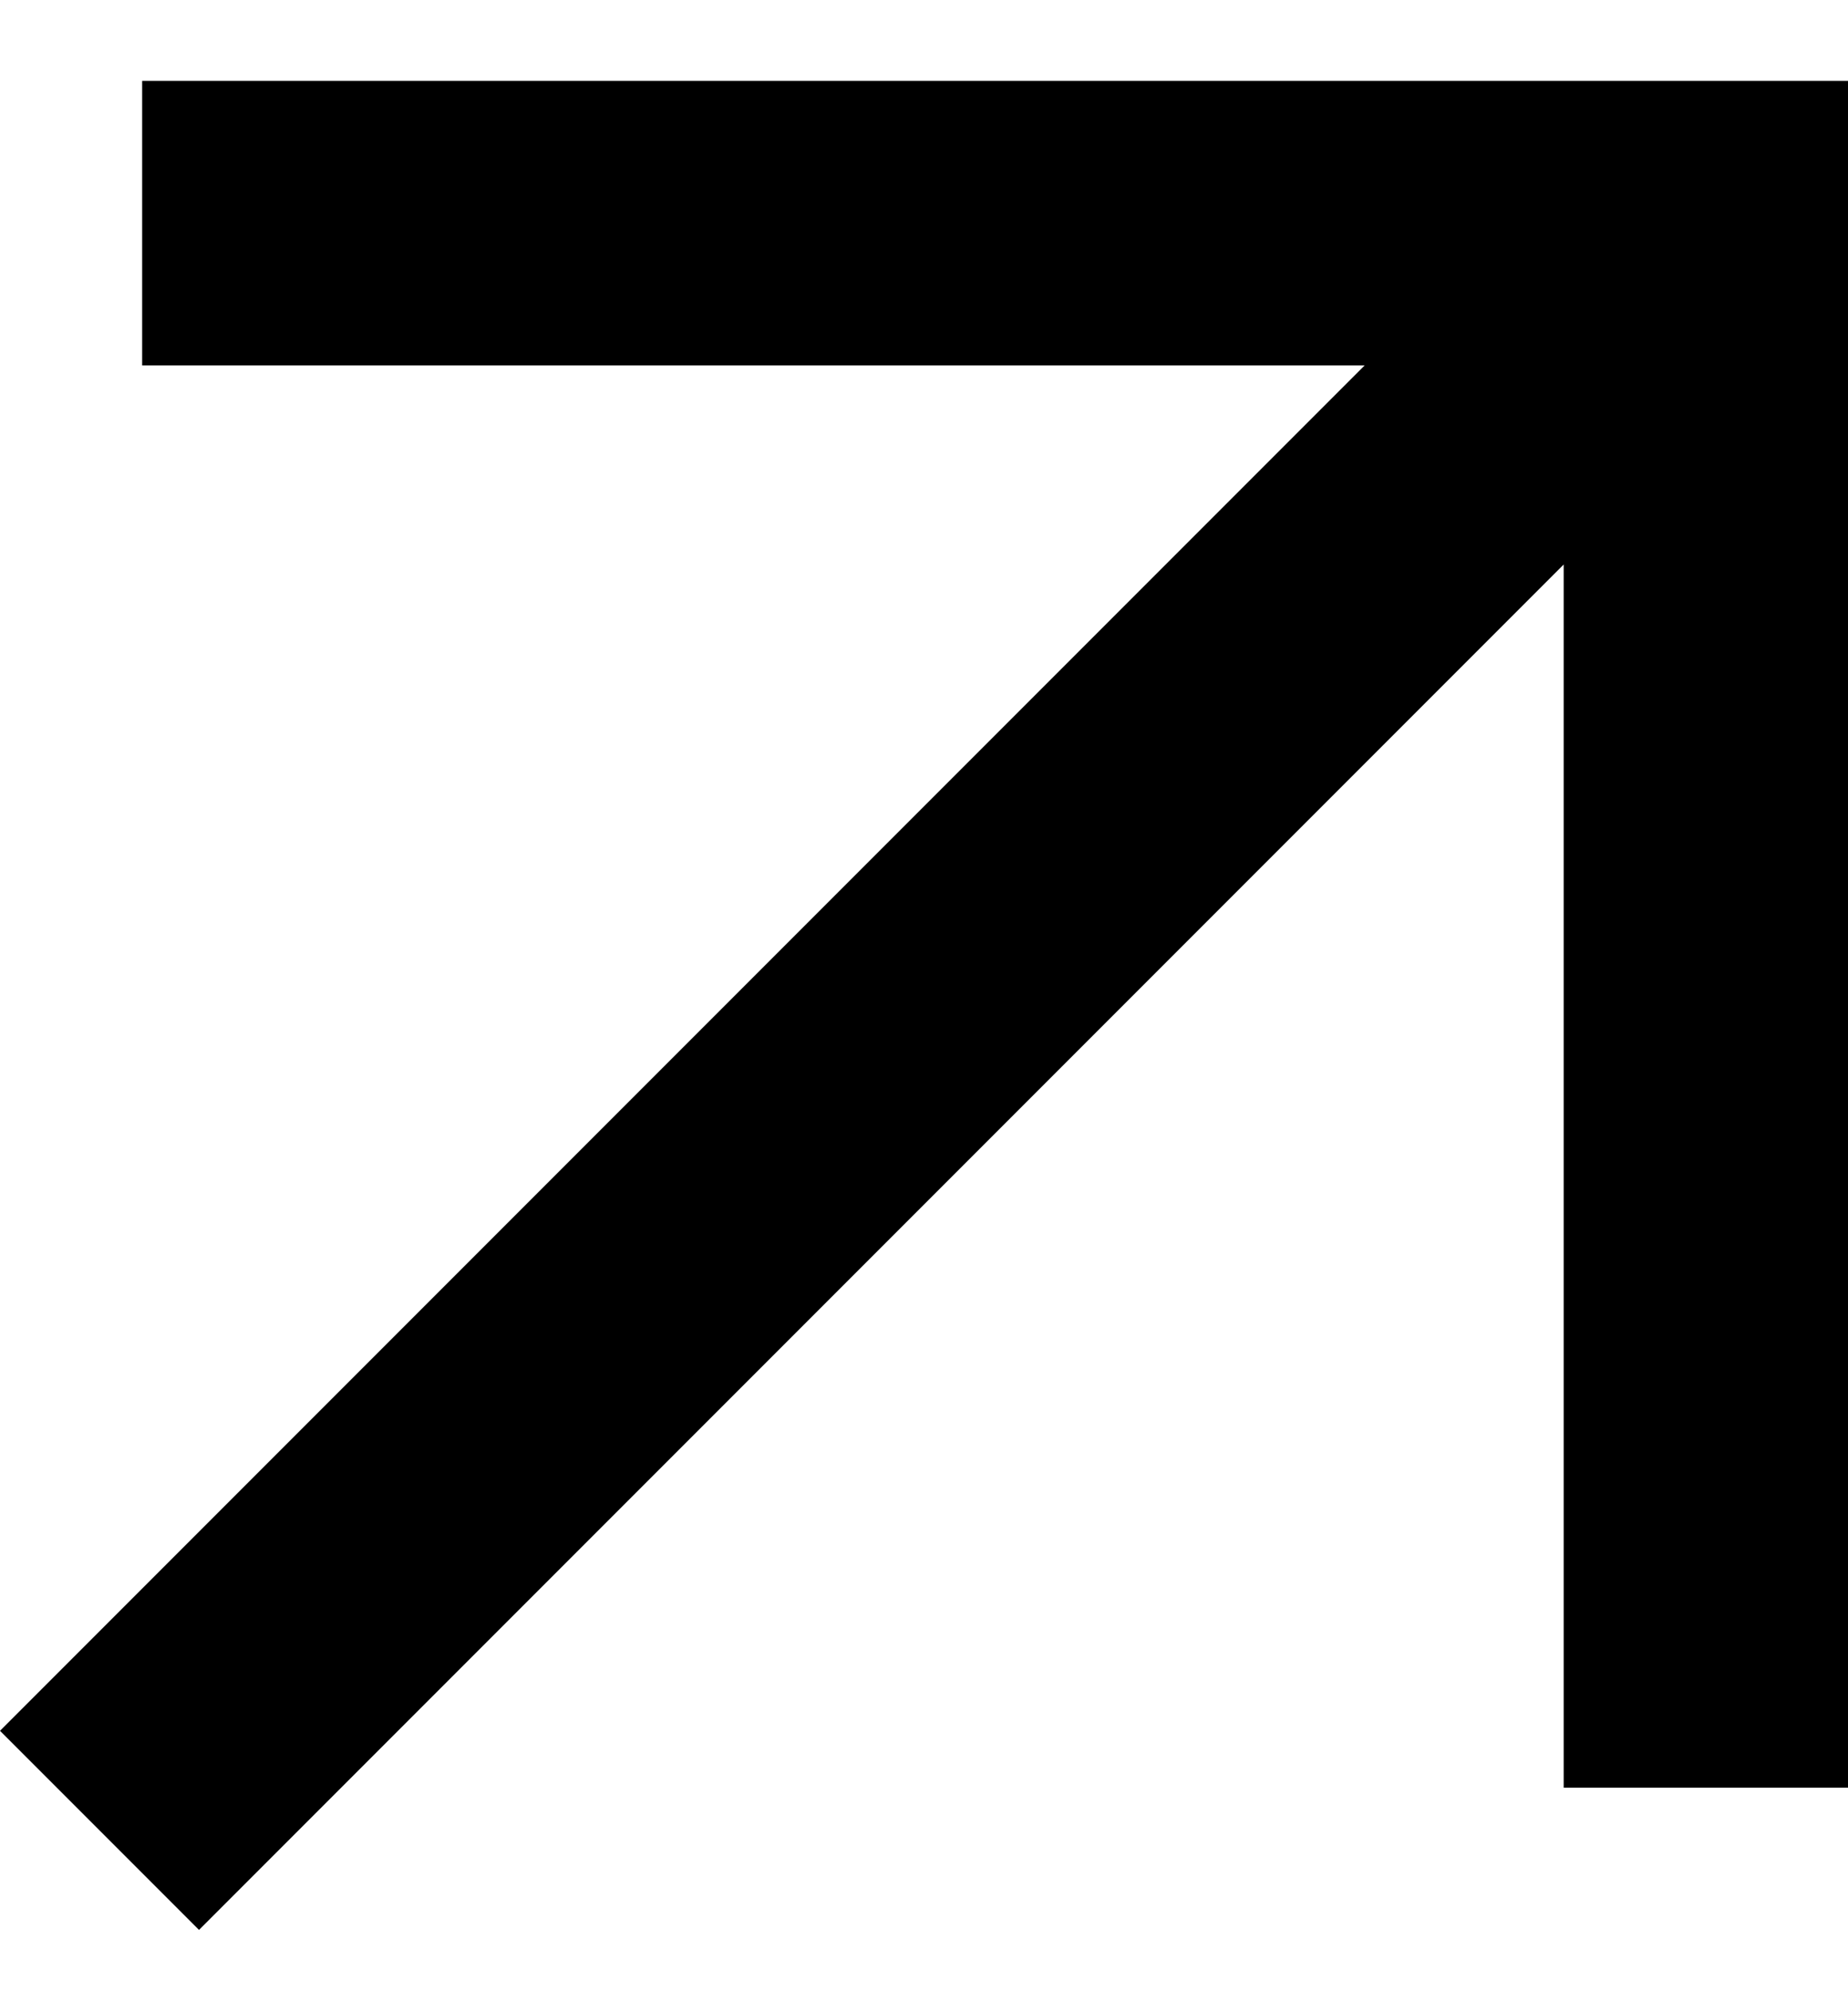 <svg width="13" height="14" viewBox="0 0 13 14" fill="none" xmlns="http://www.w3.org/2000/svg">
<path d="M1.4 13.569L0 12.169L9.6 2.569L1 2.569L1 0.569L13 0.569L13 12.569H11L11 3.969L1.4 13.569Z" fill="black"/>
</svg>

